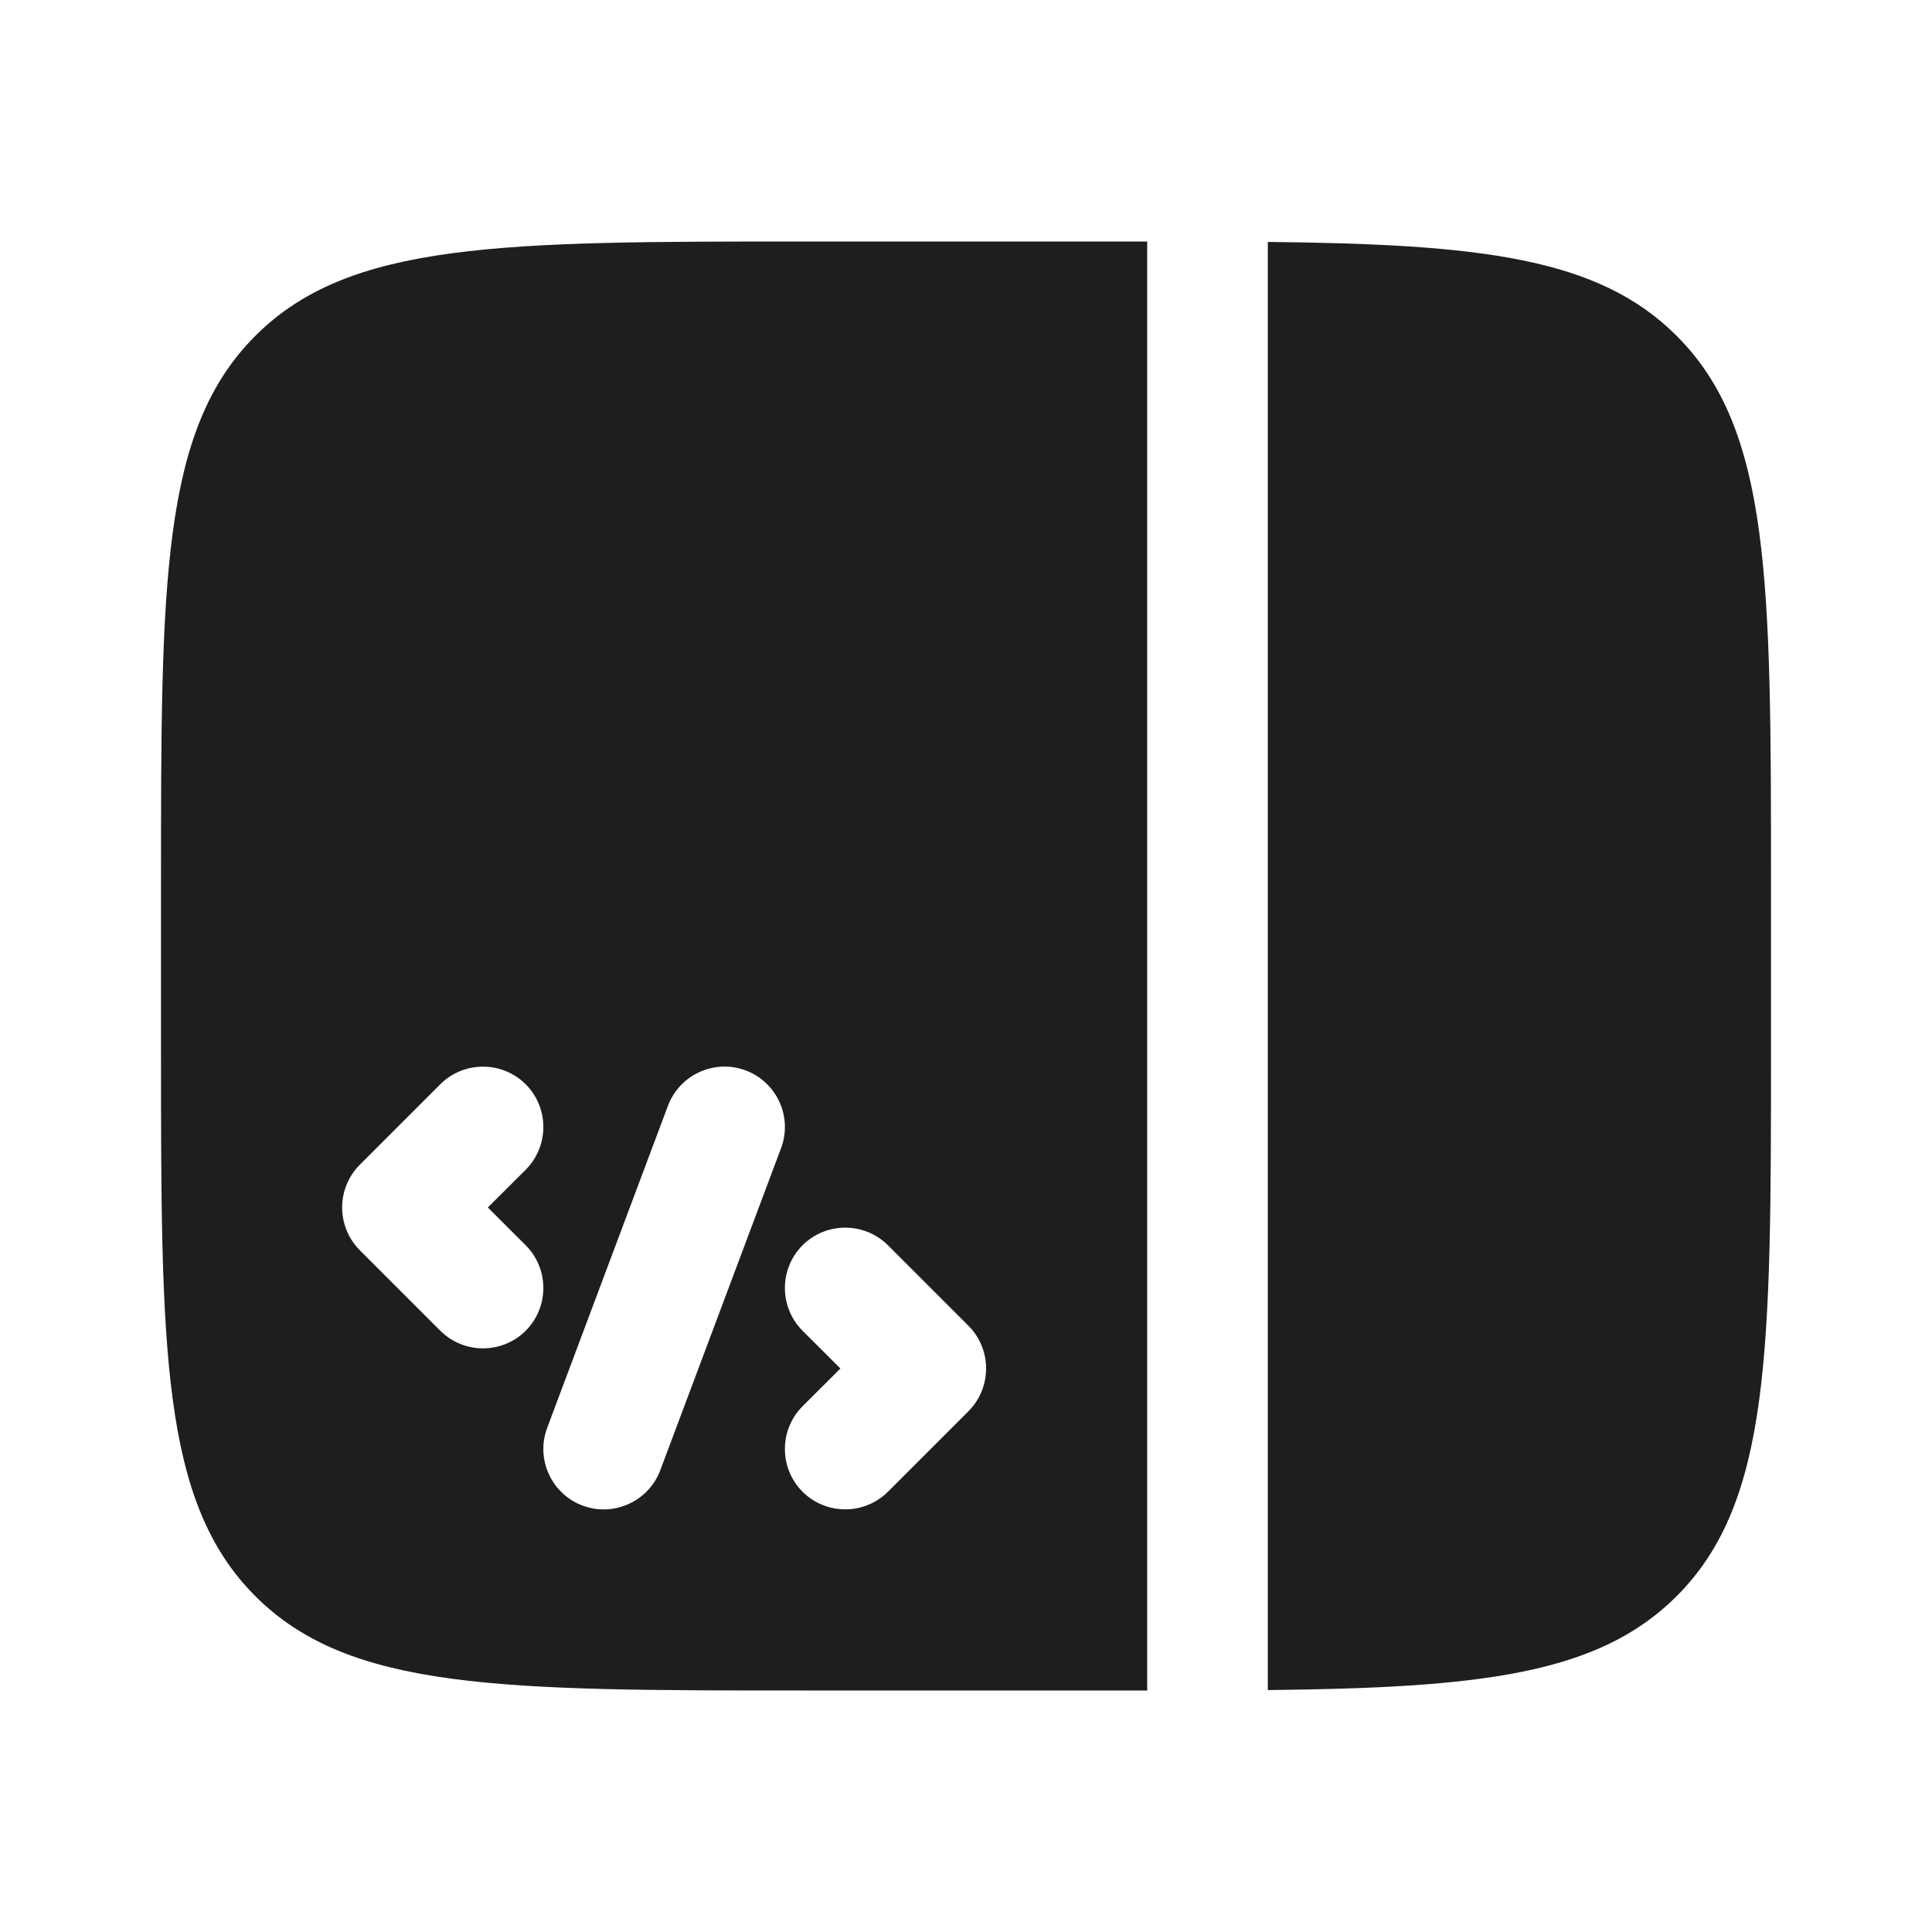 <svg width="18" height="18" viewBox="0 0 18 18" fill="none" xmlns="http://www.w3.org/2000/svg">
<path fill-rule="evenodd" clip-rule="evenodd" d="M1.5 8.25C1.5 5.422 1.5 4.007 2.379 3.129C3.257 2.25 4.672 2.25 7.5 2.25H10.5H10.688L10.688 15.75H10.5H7.5C4.672 15.75 3.257 15.75 2.379 14.871C1.5 13.993 1.5 12.578 1.5 9.75V8.25ZM11.812 15.746L11.812 2.254C13.789 2.275 14.891 2.398 15.621 3.129C16.5 4.007 16.5 5.422 16.5 8.25V9.75C16.5 12.578 16.5 13.993 15.621 14.871C14.891 15.602 13.789 15.725 11.812 15.746ZM7.477 11.602C7.697 11.383 8.053 11.383 8.273 11.602L9.023 12.352C9.242 12.572 9.242 12.928 9.023 13.148L8.273 13.898C8.053 14.117 7.697 14.117 7.477 13.898C7.258 13.678 7.258 13.322 7.477 13.102L7.83 12.75L7.477 12.398C7.258 12.178 7.258 11.822 7.477 11.602ZM7.277 10.697C7.386 10.407 7.238 10.082 6.948 9.973C6.657 9.864 6.332 10.012 6.223 10.303L5.098 13.303C4.989 13.593 5.137 13.918 5.427 14.027C5.718 14.136 6.043 13.988 6.152 13.697L7.277 10.697ZM4.898 10.102C5.117 10.322 5.117 10.678 4.898 10.898L4.545 11.25L4.898 11.602C5.117 11.822 5.117 12.178 4.898 12.398C4.678 12.617 4.322 12.617 4.102 12.398L3.352 11.648C3.133 11.428 3.133 11.072 3.352 10.852L4.102 10.102C4.322 9.883 4.678 9.883 4.898 10.102Z" fill="#1E1E1F"/>
</svg>
